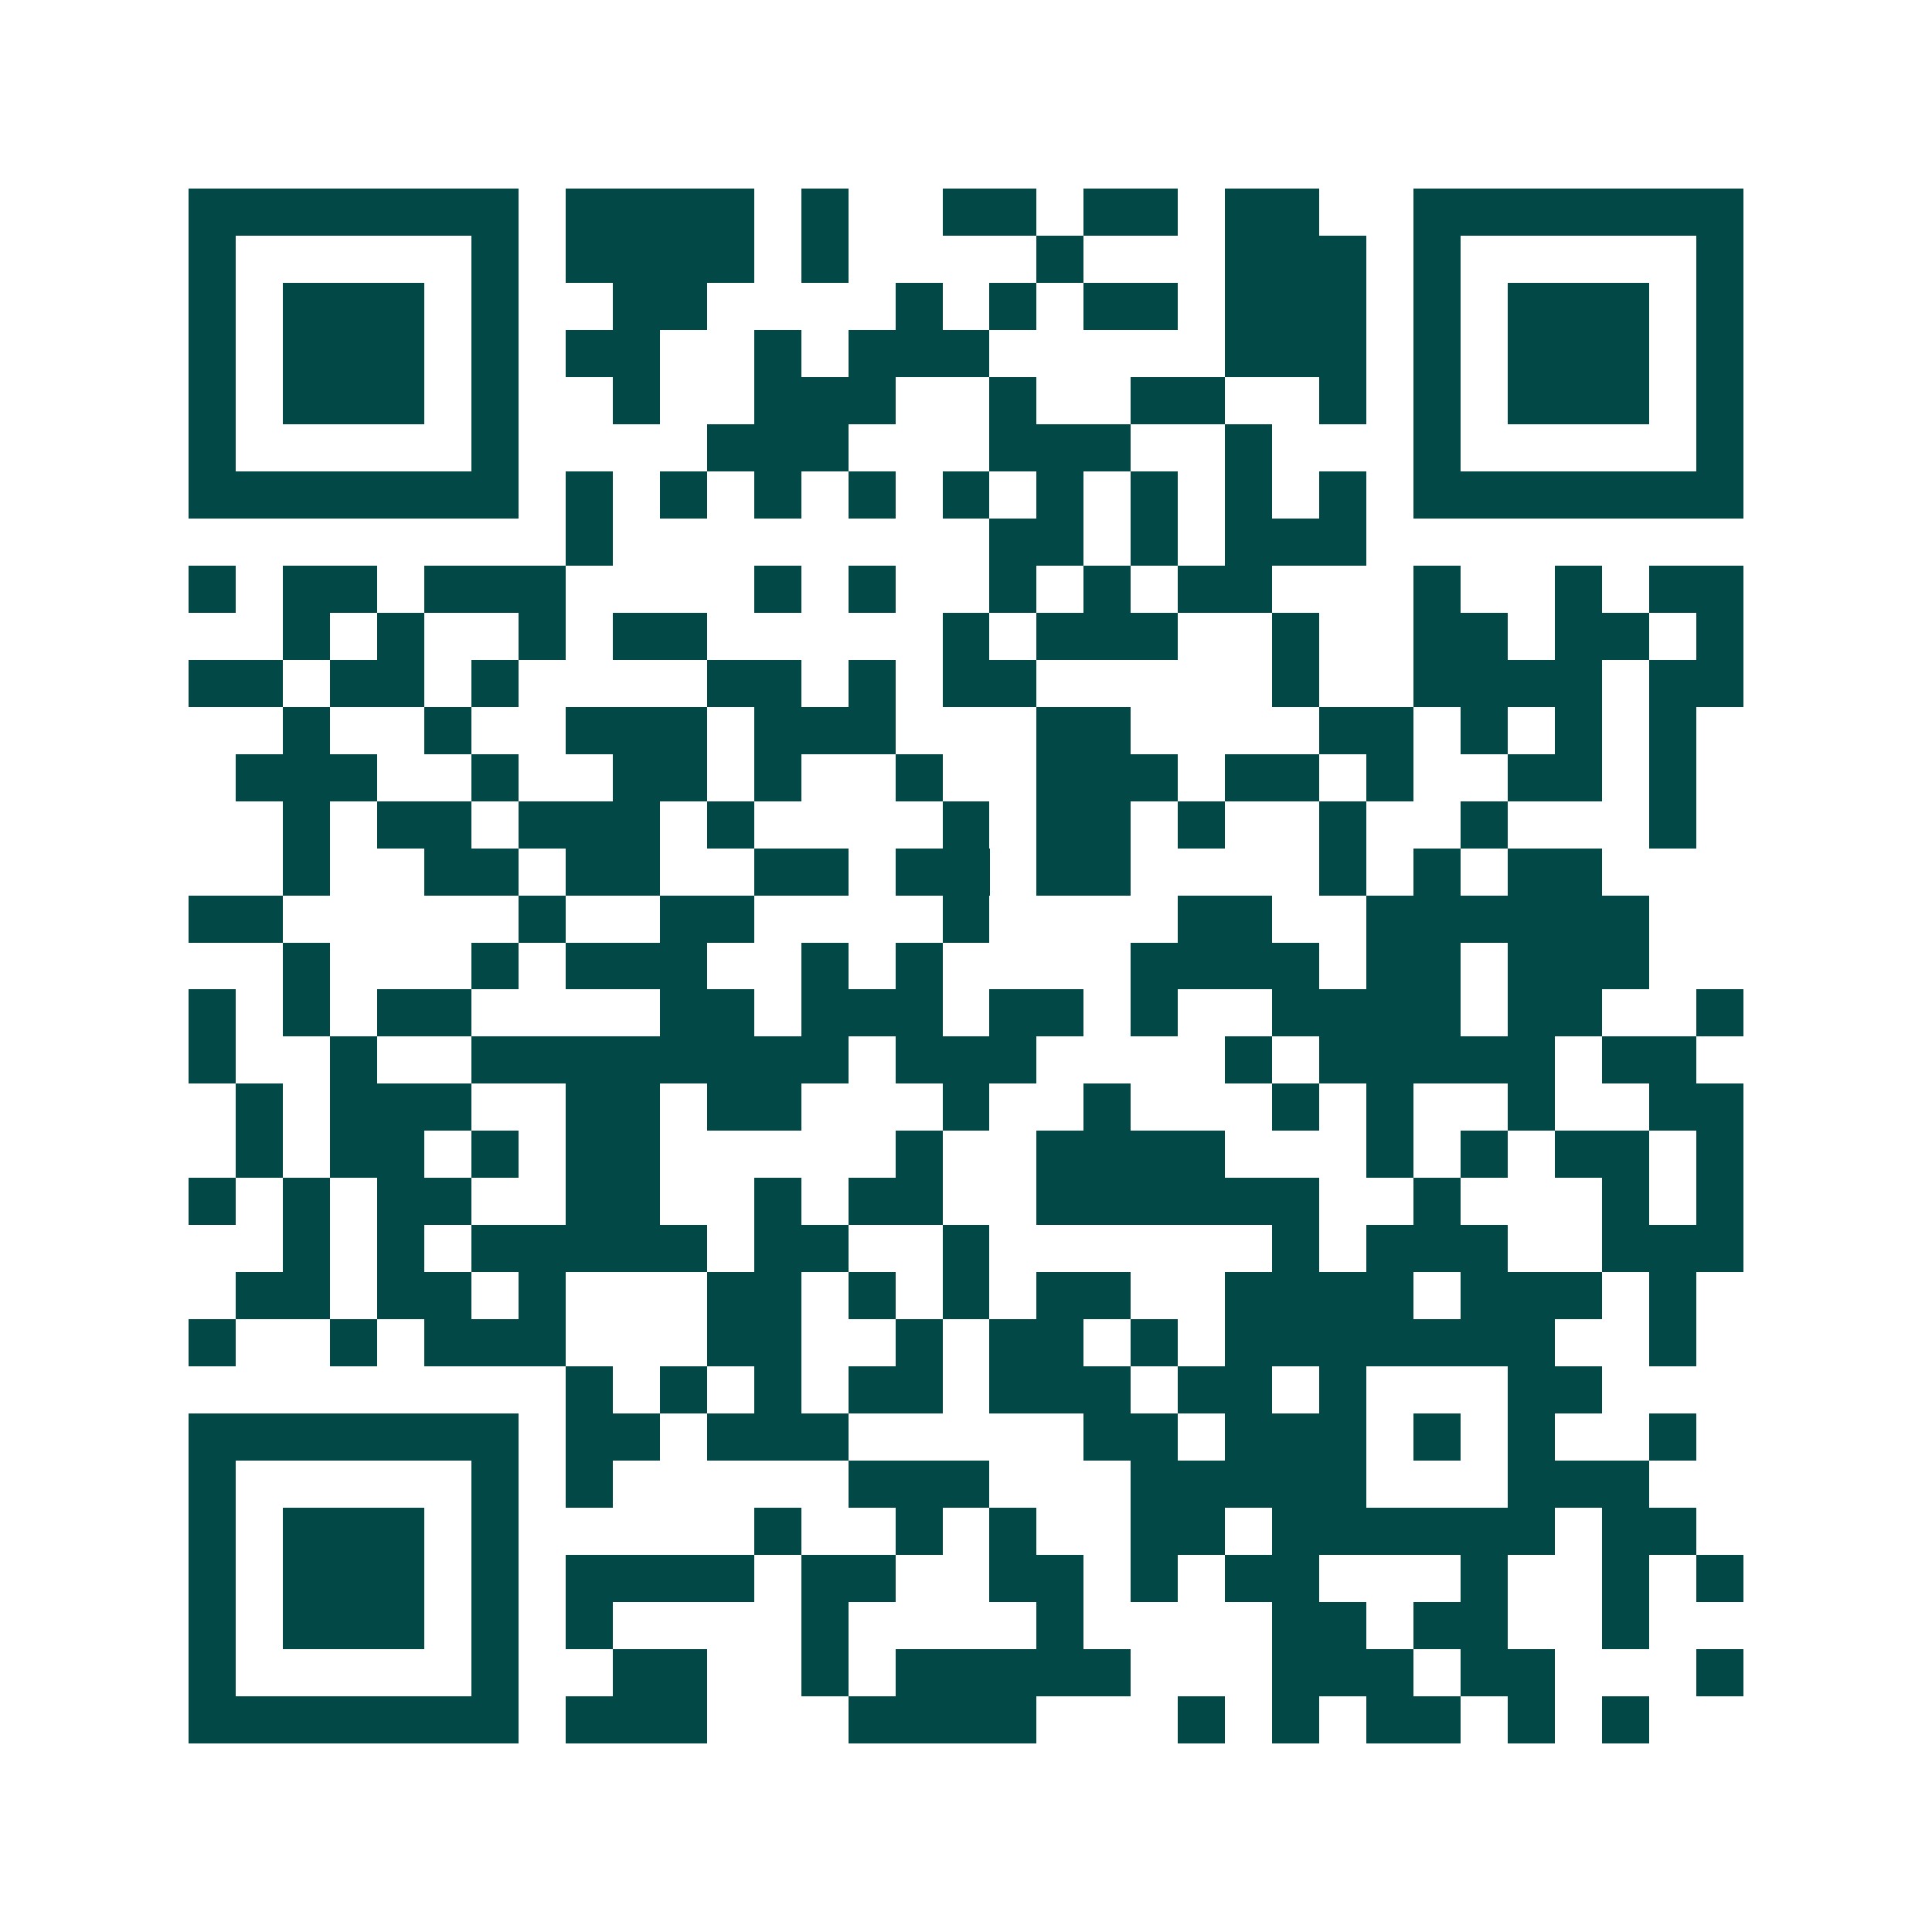 <svg xmlns="http://www.w3.org/2000/svg" width="200" height="200" viewBox="0 0 41 41" shape-rendering="crispEdges"><path fill="#ffffff" d="M0 0h41v41H0z"/><path stroke="#014847" d="M4 4.5h7m1 0h4m1 0h1m2 0h2m1 0h2m1 0h2m2 0h7M4 5.5h1m5 0h1m1 0h4m1 0h1m4 0h1m3 0h3m1 0h1m5 0h1M4 6.5h1m1 0h3m1 0h1m2 0h2m4 0h1m1 0h1m1 0h2m1 0h3m1 0h1m1 0h3m1 0h1M4 7.5h1m1 0h3m1 0h1m1 0h2m2 0h1m1 0h3m5 0h3m1 0h1m1 0h3m1 0h1M4 8.5h1m1 0h3m1 0h1m2 0h1m2 0h3m2 0h1m2 0h2m2 0h1m1 0h1m1 0h3m1 0h1M4 9.5h1m5 0h1m4 0h3m3 0h3m2 0h1m3 0h1m5 0h1M4 10.5h7m1 0h1m1 0h1m1 0h1m1 0h1m1 0h1m1 0h1m1 0h1m1 0h1m1 0h1m1 0h7M12 11.5h1m8 0h2m1 0h1m1 0h3M4 12.5h1m1 0h2m1 0h3m4 0h1m1 0h1m2 0h1m1 0h1m1 0h2m3 0h1m2 0h1m1 0h2M6 13.5h1m1 0h1m2 0h1m1 0h2m5 0h1m1 0h3m2 0h1m2 0h2m1 0h2m1 0h1M4 14.5h2m1 0h2m1 0h1m4 0h2m1 0h1m1 0h2m5 0h1m2 0h4m1 0h2M6 15.5h1m2 0h1m2 0h3m1 0h3m3 0h2m4 0h2m1 0h1m1 0h1m1 0h1M5 16.5h3m2 0h1m2 0h2m1 0h1m2 0h1m2 0h3m1 0h2m1 0h1m2 0h2m1 0h1M6 17.5h1m1 0h2m1 0h3m1 0h1m4 0h1m1 0h2m1 0h1m2 0h1m2 0h1m3 0h1M6 18.5h1m2 0h2m1 0h2m2 0h2m1 0h2m1 0h2m4 0h1m1 0h1m1 0h2M4 19.5h2m5 0h1m2 0h2m4 0h1m4 0h2m2 0h6M6 20.5h1m3 0h1m1 0h3m2 0h1m1 0h1m4 0h4m1 0h2m1 0h3M4 21.5h1m1 0h1m1 0h2m4 0h2m1 0h3m1 0h2m1 0h1m2 0h4m1 0h2m2 0h1M4 22.5h1m2 0h1m2 0h8m1 0h3m4 0h1m1 0h5m1 0h2M5 23.5h1m1 0h3m2 0h2m1 0h2m3 0h1m2 0h1m3 0h1m1 0h1m2 0h1m2 0h2M5 24.5h1m1 0h2m1 0h1m1 0h2m5 0h1m2 0h4m3 0h1m1 0h1m1 0h2m1 0h1M4 25.5h1m1 0h1m1 0h2m2 0h2m2 0h1m1 0h2m2 0h6m2 0h1m3 0h1m1 0h1M6 26.5h1m1 0h1m1 0h5m1 0h2m2 0h1m6 0h1m1 0h3m2 0h3M5 27.5h2m1 0h2m1 0h1m3 0h2m1 0h1m1 0h1m1 0h2m2 0h4m1 0h3m1 0h1M4 28.5h1m2 0h1m1 0h3m3 0h2m2 0h1m1 0h2m1 0h1m1 0h7m2 0h1M12 29.5h1m1 0h1m1 0h1m1 0h2m1 0h3m1 0h2m1 0h1m3 0h2M4 30.5h7m1 0h2m1 0h3m5 0h2m1 0h3m1 0h1m1 0h1m2 0h1M4 31.5h1m5 0h1m1 0h1m5 0h3m3 0h5m3 0h3M4 32.5h1m1 0h3m1 0h1m5 0h1m2 0h1m1 0h1m2 0h2m1 0h6m1 0h2M4 33.5h1m1 0h3m1 0h1m1 0h4m1 0h2m2 0h2m1 0h1m1 0h2m3 0h1m2 0h1m1 0h1M4 34.5h1m1 0h3m1 0h1m1 0h1m4 0h1m4 0h1m4 0h2m1 0h2m2 0h1M4 35.5h1m5 0h1m2 0h2m2 0h1m1 0h5m3 0h3m1 0h2m3 0h1M4 36.5h7m1 0h3m3 0h4m3 0h1m1 0h1m1 0h2m1 0h1m1 0h1"/></svg>

